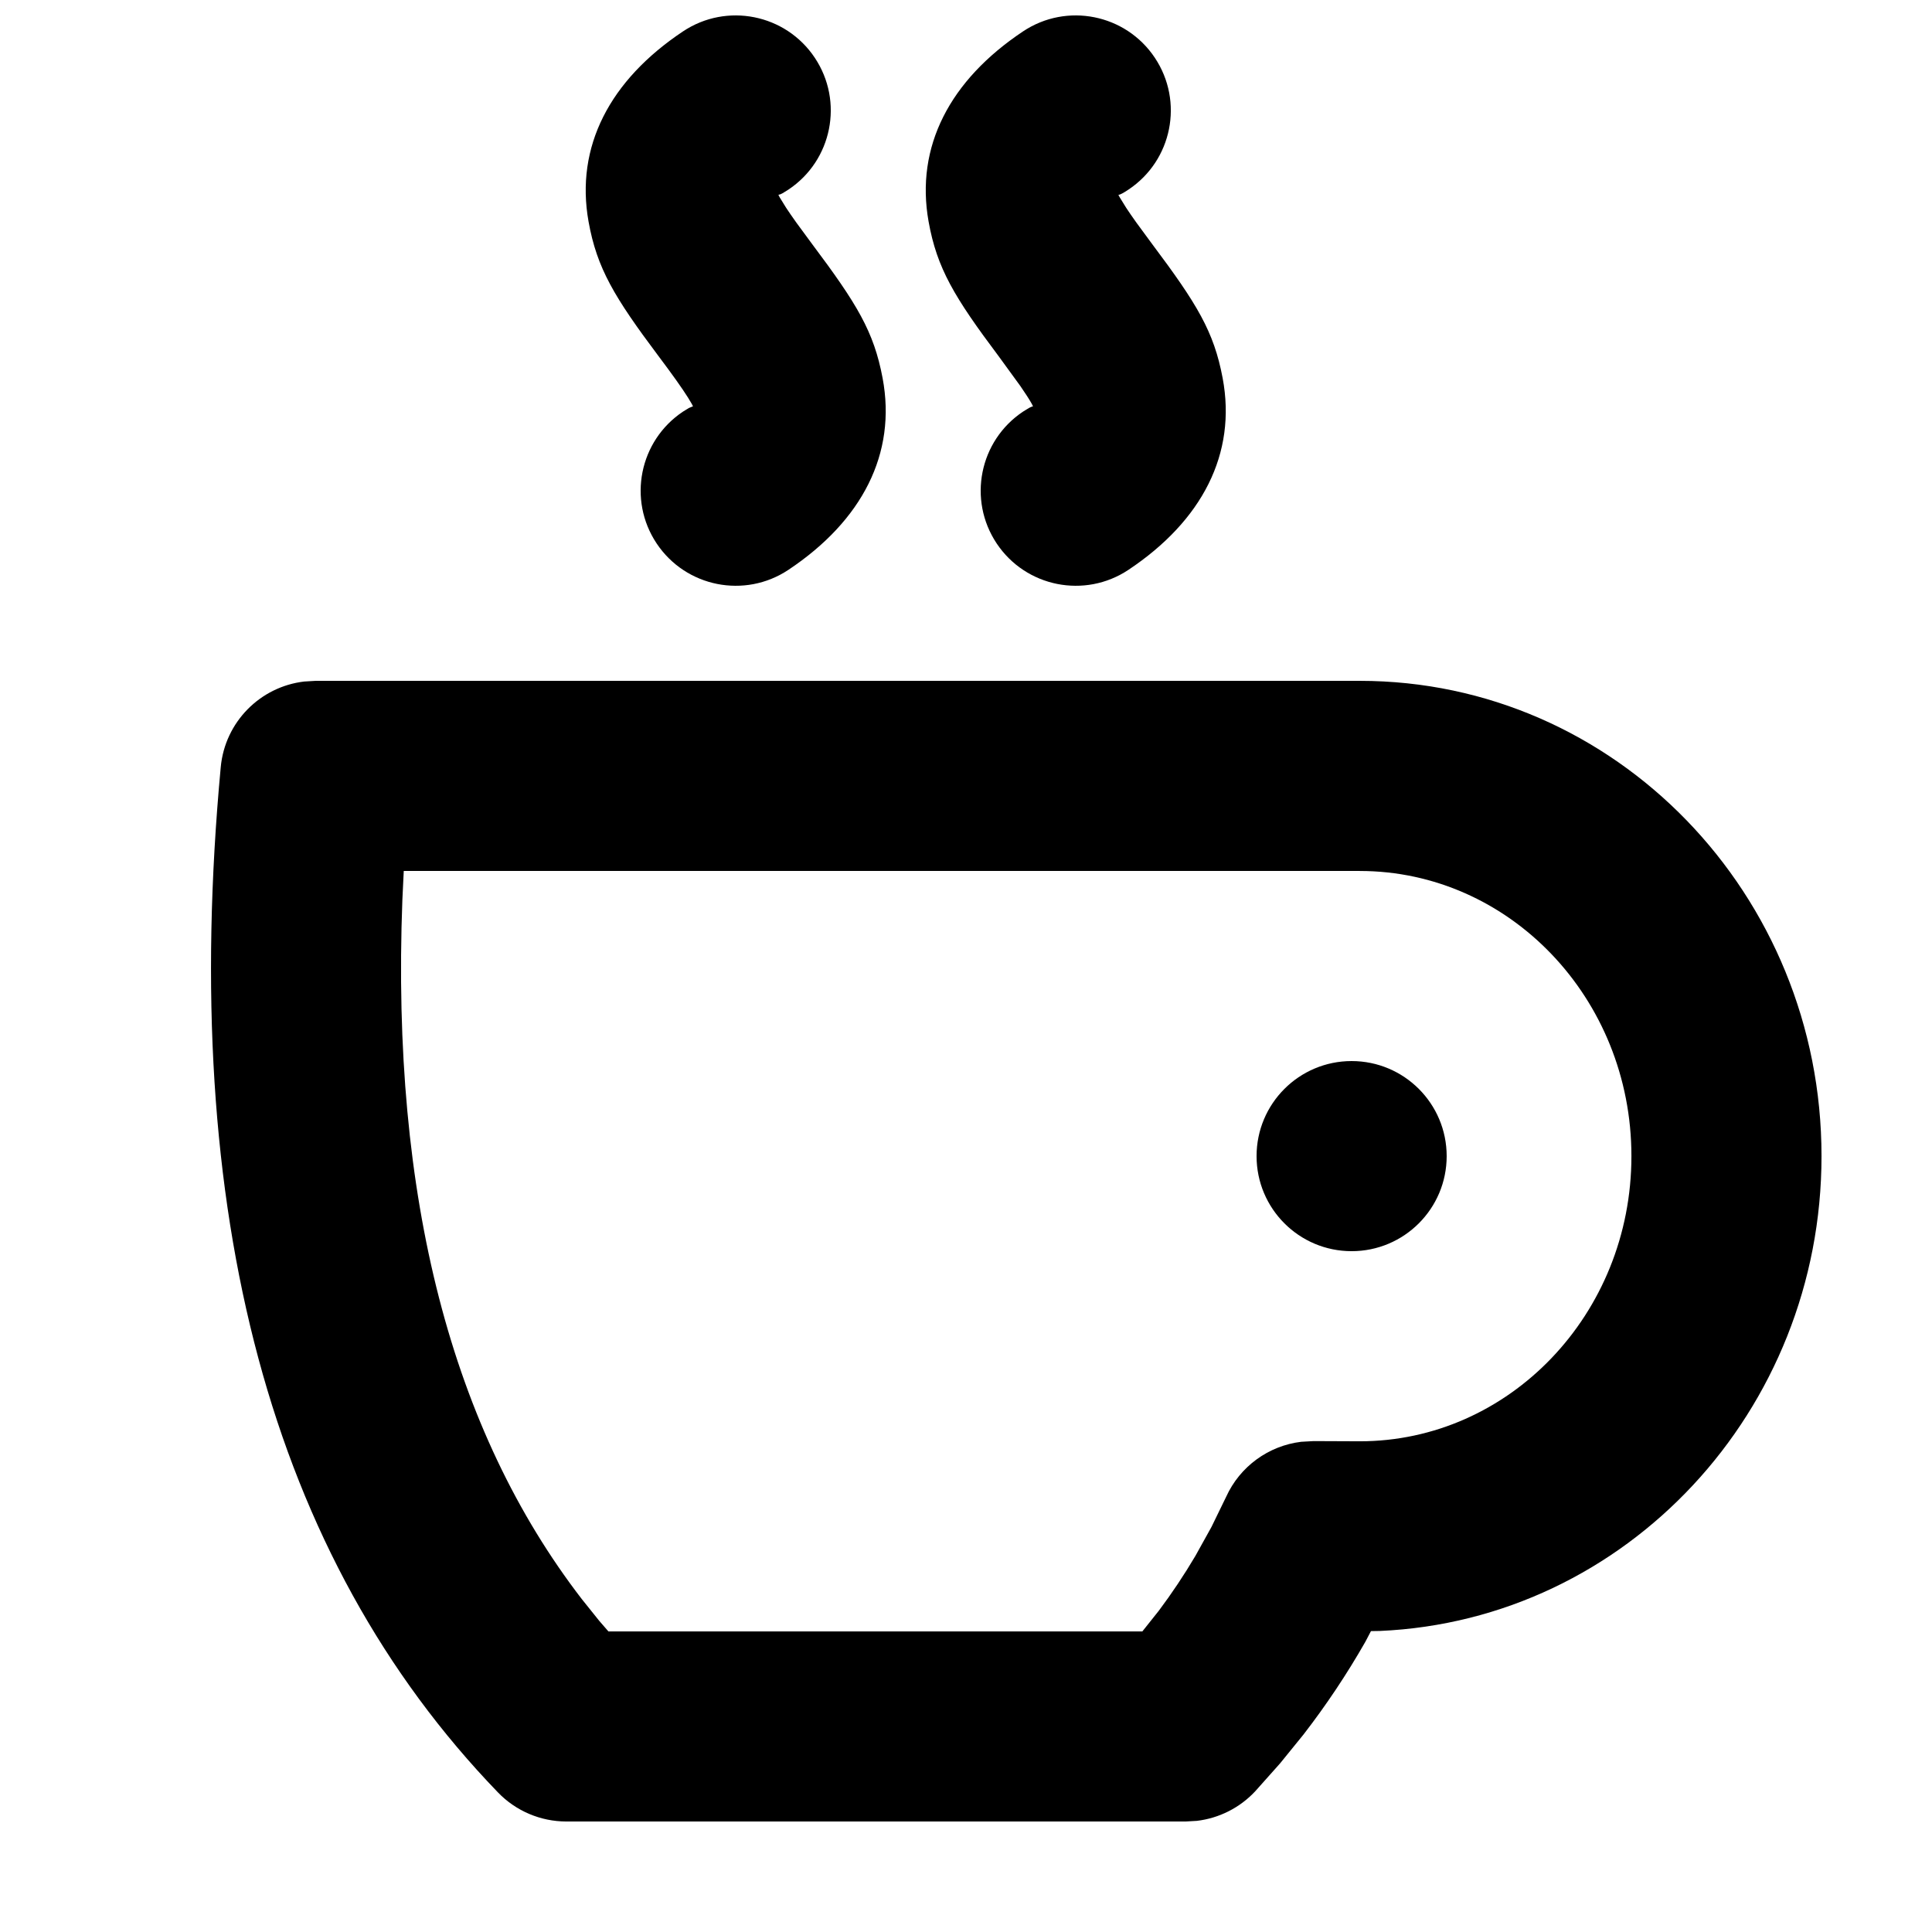 <?xml version="1.0" encoding="UTF-8"?>
<!-- Uploaded to: SVG Repo, www.svgrepo.com, Generator: SVG Repo Mixer Tools -->
<svg width="800px" height="800px" version="1.1" viewBox="144 144 512 512" xmlns="http://www.w3.org/2000/svg">
 <defs>
  <clipPath id="a">
   <path d="m199 148.09h428v478.91h-428z"/>
  </clipPath>
 </defs>
 <g clip-path="url(#a)">
  <path d="m504.36 324.43c67.785 0 122.36 56.594 122.36 125.95 0 67.535-51.734 122.96-117.03 125.84l-2.371 0.039-1.508 2.875c-4.887 8.559-10.344 16.738-16.367 24.527l-6.215 7.656-6.586 7.394c-4.086 4.375-9.57 7.133-15.449 7.832l-2.973 0.172h-164.12c-6.836 0-13.379-2.777-18.125-7.695-60.391-62.562-84.469-153.74-73.477-271.73 1.113-11.953 10.457-21.312 22.121-22.68l2.961-0.176zm0 50.383h-253.36l-0.367 7.672c-2.992 79.051 13.074 140.51 47.559 185.3l4.606 5.746 2.438 2.809h141.5l4.359-5.477c3.5-4.672 6.734-9.52 9.707-14.551l4.262-7.68 3.871-7.953c3.66-8.062 11.242-13.539 19.883-14.59l3.281-0.184 12.266 0.051c39.543 0 71.977-33.633 71.977-75.57s-32.434-75.57-71.977-75.57zm-2.168 50.379c13.914 0 25.191 11.281 25.191 25.191 0 13.914-11.277 25.191-25.191 25.191-13.91 0-25.188-11.277-25.188-25.191 0-13.91 11.277-25.191 25.188-25.191zm-142.26-265.88c7.719 11.574 4.59 27.215-6.984 34.93l-1.562 0.969-0.543 0.266-0.566 0.152 0.34 0.656 1.711 2.777c0.727 1.102 1.613 2.394 2.691 3.902l4.109 5.586c11.992 15.992 16.461 23.324 18.773 35.664 3.75 19.996-5.41 37.762-24.953 50.793-11.578 7.715-27.219 4.586-34.934-6.988-7.719-11.574-4.59-27.215 6.984-34.934l1.566-0.965 1.09-0.445-0.355-0.688c-1.082-1.93-3.055-4.863-6.344-9.336l-2.426-3.258c-11.73-15.648-16.344-23.301-18.559-35.676-3.555-19.867 5.633-37.465 25.027-50.395 11.578-7.719 27.219-4.59 34.934 6.988zm90.117 0c7.715 11.574 4.59 27.215-6.988 34.93-1.438 0.961-2.231 1.363-2.68 1.41l0.352 0.633 1.711 2.777c0.723 1.102 1.613 2.394 2.691 3.902l4.106 5.586c11.996 15.992 16.465 23.324 18.777 35.664 3.75 19.996-5.41 37.762-24.957 50.793-11.574 7.715-27.215 4.586-34.934-6.988-7.715-11.574-4.59-27.215 6.988-34.934l1.566-0.965c0.207-0.113 0.387-0.199 0.543-0.266l0.535-0.18-0.344-0.688c-0.652-1.156-1.621-2.676-3.004-4.672l-5.766-7.922c-11.734-15.648-16.348-23.301-18.559-35.676-3.555-19.867 5.629-37.465 25.027-50.395 11.574-7.719 27.215-4.59 34.934 6.988z"/>
 </g>
</svg>